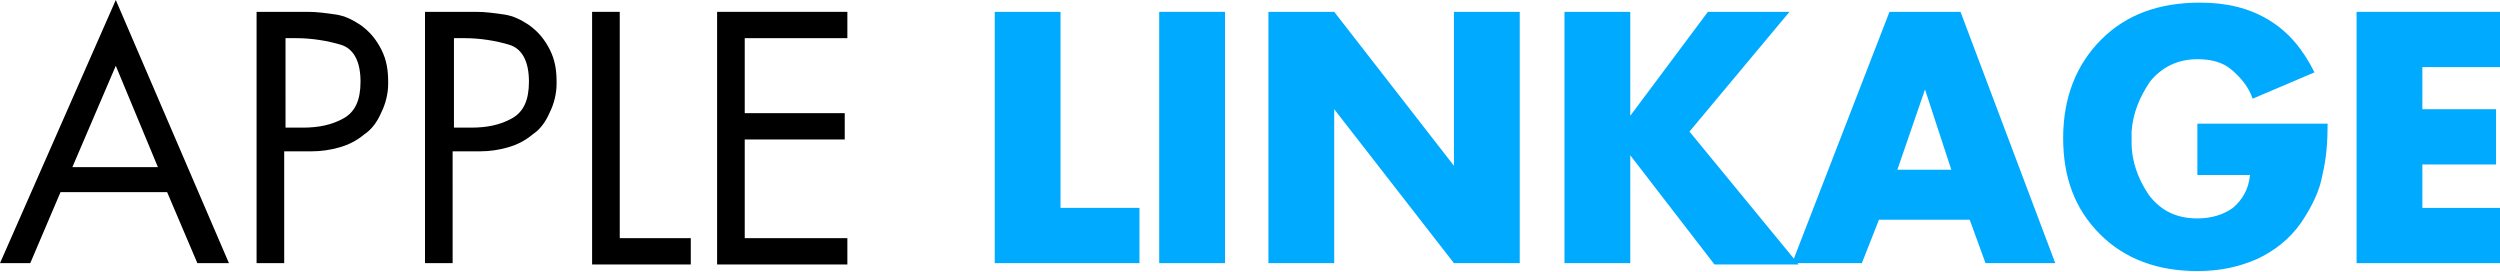 <?xml version="1.0" encoding="utf-8"?>
<svg version="1.1" id="logo" xmlns="http://www.w3.org/2000/svg" xmlns:xlink="http://www.w3.org/1999/xlink" x="0px" y="0px" viewBox="0 0 190 20.7" style="enable-background:new 0 0 190 20.7;" xml:space="preserve">
<style type="text/css">
.Logo-First{fill:#000000;}
.Logo-Last{fill:#00AAFF;}
</style>
<g>
<path class="Logo-First" d="M4.6,14.6L2.3,20H0L8.8,0l8.6,20h-2.4l-2.3-5.4H4.6z M8.8,5l-3.3,7.7H12L8.8,5z"/>
<path class="Logo-First" d="M21.6,20h-2.1V0.9h3.1c0.1,0,0.2,0,0.4,0s0.2,0,0.4,0c0.7,0,1.4,0.1,2.1,0.2c0.7,0.1,1.3,0.4,1.9,0.8
c0.7,0.5,1.2,1.1,1.6,1.9c0.4,0.8,0.5,1.6,0.5,2.4c0,0,0,0.1,0,0.1c0,0,0,0.1,0,0.1c0,0.7-0.2,1.5-0.5,2.1
c-0.3,0.7-0.7,1.3-1.3,1.7c-0.6,0.5-1.2,0.8-1.9,1c-0.7,0.2-1.4,0.3-2.1,0.3c-0.1,0-0.2,0-0.3,0s-0.2,0-0.3,0h-1.5V20z M21.6,9.7
h1.4c1.2,0,2.2-0.2,3.1-0.7c0.9-0.5,1.3-1.4,1.3-2.8c0-1.5-0.5-2.5-1.5-2.8s-2.2-0.5-3.4-0.5c0,0,0,0,0,0c0,0,0,0,0,0h-0.8V9.7z"/>
<path class="Logo-First" d="M34.4,20h-2.1V0.9h3.1c0.1,0,0.2,0,0.4,0s0.2,0,0.4,0c0.7,0,1.4,0.1,2.1,0.2c0.7,0.1,1.3,0.4,1.9,0.8
c0.7,0.5,1.2,1.1,1.6,1.9c0.4,0.8,0.5,1.6,0.5,2.4c0,0,0,0.1,0,0.1c0,0,0,0.1,0,0.1c0,0.7-0.2,1.5-0.5,2.1
c-0.3,0.7-0.7,1.3-1.3,1.7c-0.6,0.5-1.2,0.8-1.9,1c-0.7,0.2-1.4,0.3-2.1,0.3c-0.1,0-0.2,0-0.3,0c-0.1,0-0.2,0-0.3,0h-1.5V20z
M34.4,9.7h1.4C37,9.7,38,9.5,38.9,9c0.9-0.5,1.3-1.4,1.3-2.8c0-1.5-0.5-2.5-1.5-2.8c-1-0.3-2.2-0.5-3.4-0.5c0,0,0,0,0,0
c0,0,0,0,0,0h-0.8V9.7z"/>
<path class="Logo-First" d="M47.2,18.1h5.3v2H45V0.9h2.1V18.1z"/>
<path class="Logo-First" d="M54.5,0.9h9.9v2h-7.8v5.7h7.6v2h-7.6v7.5h7.8v2h-9.9V0.9z"/>
</g>
<g>
<path class="Logo-Last" d="M80.6,15.8h6V20H75.6V0.9h5V15.8z"/>
<path class="Logo-Last" d="M93.1,20h-5V0.9h5V20z"/>
<path class="Logo-Last" d="M96.4,0.9h5l9.1,11.7h0V0.9h5V20h-5l-9.1-11.7h0V20h-5V0.9z"/>
<path class="Logo-Last" d="M129.8,0.9h6.2l-7.6,9.1l8.3,10.1h-6.4l-6.4-8.3h0V20h-5V0.9h5v7.9h0L129.8,0.9z"/>
<path class="Logo-Last" d="M142.8,16.7l-1.3,3.3h-5.3l7.4-19.1h5.4l7.2,19.1h-5.3l-1.2-3.3H142.8z M146.3,6.8l-2.1,6.1h4.1
L146.3,6.8z"/>
<path class="Logo-Last" d="M176.9,9.4c0,1.4-0.1,2.7-0.4,3.9c-0.2,1.2-0.8,2.4-1.6,3.6c-0.9,1.3-2.1,2.2-3.4,2.8
c-1.4,0.6-2.8,0.9-4.5,0.9c-3,0-5.5-0.9-7.4-2.8c-1.9-1.9-2.8-4.3-2.8-7.3c0-3.1,1-5.6,2.9-7.5c1.9-1.9,4.4-2.8,7.5-2.8
c2,0,3.7,0.4,5.2,1.3c1.5,0.9,2.6,2.2,3.5,4l-4.7,2c-0.3-0.9-0.9-1.6-1.6-2.2c-0.7-0.6-1.6-0.8-2.6-0.8c-1.5,0-2.7,0.6-3.6,1.7
c-0.8,1.2-1.3,2.4-1.4,3.8c0,0.1,0,0.2,0,0.3c0,0.1,0,0.2,0,0.3c0,0,0,0,0,0.1c0,0,0,0,0,0.1c0,1.5,0.5,2.8,1.3,4
c0.9,1.2,2.1,1.8,3.7,1.8c1.1,0,2-0.3,2.7-0.8c0.7-0.6,1.2-1.4,1.3-2.5H167V9.4H176.9z"/>
<path class="Logo-Last" d="M184.1,5.1v3.2h5.6v4.2h-5.6v3.3h5.9V20h-10.9V0.9H190v4.2H184.1z"/>
</g>
</svg>
